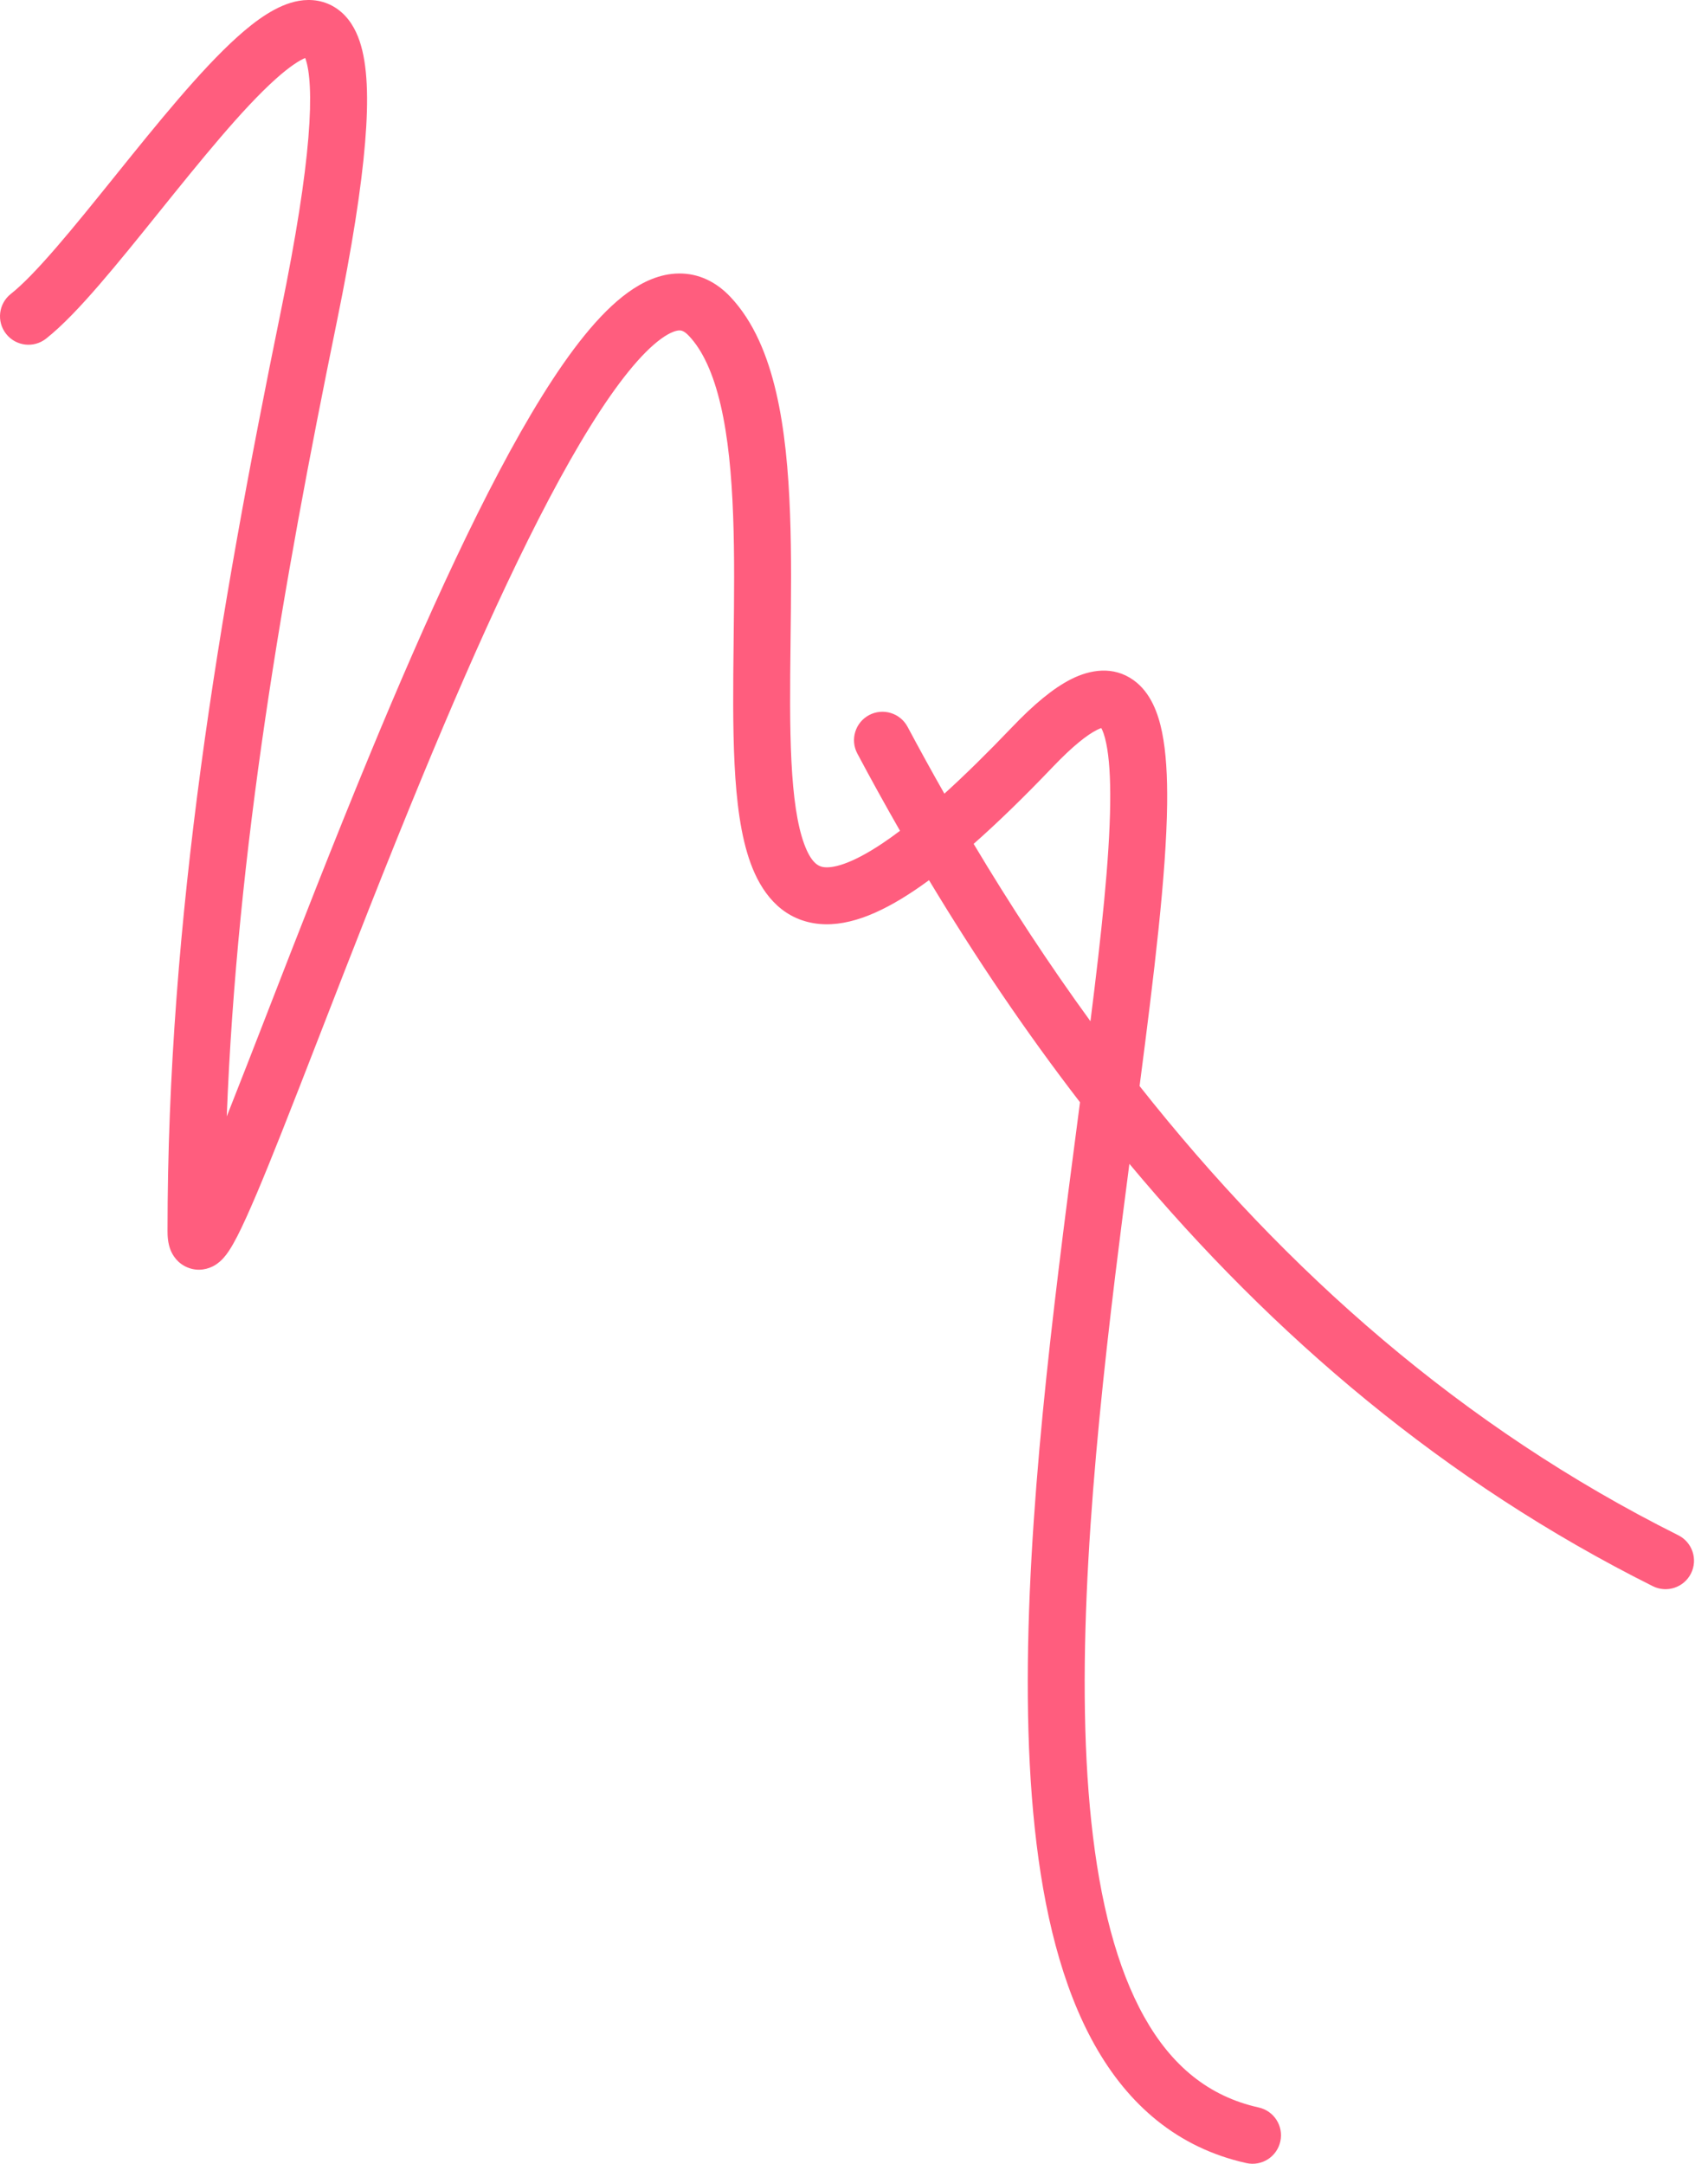 <svg width="60" height="76" viewBox="0 0 60 76" fill="none" xmlns="http://www.w3.org/2000/svg">
<path fill-rule="evenodd" clip-rule="evenodd" d="M1.619 11.894C2.188 11.445 2.829 10.764 3.48 10.011C4.14 9.248 4.857 8.359 5.576 7.465C7.043 5.644 8.499 3.838 9.681 2.778C10.183 2.328 10.526 2.116 10.721 2.037C10.727 2.052 10.733 2.068 10.739 2.086C10.877 2.495 10.957 3.336 10.833 4.837C10.712 6.303 10.408 8.287 9.871 10.908C7.682 21.601 5.885 32.239 5.885 43.236C5.885 43.387 5.89 43.67 6.002 43.932C6.061 44.07 6.221 44.369 6.59 44.519C6.991 44.682 7.34 44.555 7.513 44.46C7.679 44.368 7.793 44.25 7.855 44.181C7.926 44.102 7.986 44.019 8.036 43.944C8.136 43.795 8.236 43.616 8.334 43.426C8.72 42.674 9.258 41.378 9.894 39.774C10.313 38.718 10.781 37.514 11.287 36.211L11.287 36.211C12.339 33.502 13.559 30.363 14.858 27.224C16.783 22.572 18.847 18.012 20.738 14.972C21.696 13.431 22.542 12.394 23.227 11.897C23.563 11.654 23.77 11.607 23.867 11.606C23.924 11.605 24.027 11.614 24.2 11.796C24.682 12.305 25.057 13.115 25.318 14.238C25.576 15.349 25.701 16.672 25.754 18.113C25.806 19.519 25.789 20.996 25.772 22.46V22.46L25.771 22.565C25.753 24.051 25.738 25.527 25.804 26.838C25.869 28.134 26.017 29.365 26.371 30.328C26.727 31.299 27.387 32.226 28.586 32.427C29.671 32.608 30.87 32.12 32.145 31.261C32.305 31.153 32.468 31.038 32.635 30.915C34.267 33.626 36.029 36.238 37.939 38.715C37.917 38.884 37.895 39.053 37.873 39.224C37.65 40.928 37.415 42.721 37.191 44.565C36.386 51.181 35.729 58.398 36.35 64.215C36.66 67.124 37.297 69.766 38.456 71.829C39.631 73.923 41.359 75.438 43.783 75.976C44.322 76.096 44.857 75.756 44.976 75.216C45.096 74.677 44.756 74.143 44.217 74.023C42.449 73.631 41.152 72.546 40.2 70.85C39.23 69.123 38.635 66.786 38.338 64.003C37.745 58.438 38.371 51.428 39.176 44.806C39.338 43.478 39.507 42.163 39.674 40.878C44.726 46.93 50.758 52.061 58.061 55.713C58.555 55.96 59.156 55.759 59.403 55.265C59.65 54.772 59.45 54.171 58.956 53.924C51.37 50.131 45.176 44.66 40.032 38.146C40.545 34.2 40.971 30.701 41 28.238C41.011 27.282 40.965 26.423 40.823 25.724C40.691 25.072 40.431 24.327 39.82 23.89C39.105 23.377 38.289 23.523 37.634 23.852C36.992 24.174 36.3 24.758 35.553 25.541C34.672 26.462 33.883 27.235 33.175 27.877C32.734 27.102 32.304 26.319 31.882 25.529C31.622 25.042 31.017 24.858 30.529 25.117C30.042 25.377 29.858 25.983 30.118 26.47C30.604 27.383 31.104 28.287 31.616 29.181C31.411 29.336 31.215 29.476 31.028 29.602C29.846 30.398 29.206 30.503 28.916 30.454C28.741 30.425 28.491 30.301 28.249 29.64C28.004 28.972 27.865 27.992 27.802 26.738C27.739 25.499 27.753 24.088 27.771 22.589L27.772 22.463V22.463C27.789 21.014 27.807 19.494 27.753 18.04C27.698 16.546 27.566 15.078 27.266 13.786C26.968 12.505 26.484 11.299 25.651 10.421C25.166 9.909 24.553 9.598 23.846 9.606C23.178 9.613 22.571 9.902 22.054 10.277C21.034 11.016 20.019 12.34 19.039 13.916C17.054 17.108 14.937 21.803 13.01 26.459C11.703 29.617 10.467 32.799 9.41 35.519L9.41 35.519L9.41 35.52C8.907 36.814 8.445 38.004 8.035 39.037L7.965 39.214C8.331 29.831 9.92 20.641 11.831 11.309C12.375 8.65 12.696 6.579 12.826 5.002C12.954 3.459 12.911 2.268 12.634 1.447C12.491 1.023 12.252 0.598 11.845 0.312C11.414 0.009 10.928 -0.045 10.495 0.03C9.73 0.163 8.98 0.721 8.346 1.289C7.035 2.465 5.49 4.384 4.084 6.13L4.084 6.13L4.019 6.211C3.293 7.111 2.6 7.972 1.968 8.702C1.326 9.444 0.79 10.001 0.381 10.323C-0.053 10.665 -0.127 11.294 0.215 11.728C0.557 12.161 1.185 12.236 1.619 11.894ZM34.203 29.64C35.488 31.791 36.853 33.873 38.306 35.87C38.692 32.809 38.977 30.17 39 28.215C39.011 27.314 38.964 26.617 38.863 26.122C38.8 25.811 38.73 25.649 38.687 25.572C38.651 25.584 38.599 25.605 38.531 25.639C38.198 25.807 37.696 26.193 36.999 26.922C35.973 27.996 35.044 28.898 34.203 29.64ZM38.767 25.555C38.767 25.556 38.76 25.557 38.749 25.555C38.762 25.553 38.768 25.554 38.767 25.555ZM7.888 43.307C7.888 43.308 7.888 43.309 7.888 43.309C7.888 43.309 7.888 43.305 7.887 43.299C7.887 43.303 7.887 43.306 7.888 43.307Z" fill="#FF5D7E"/>
</svg>
